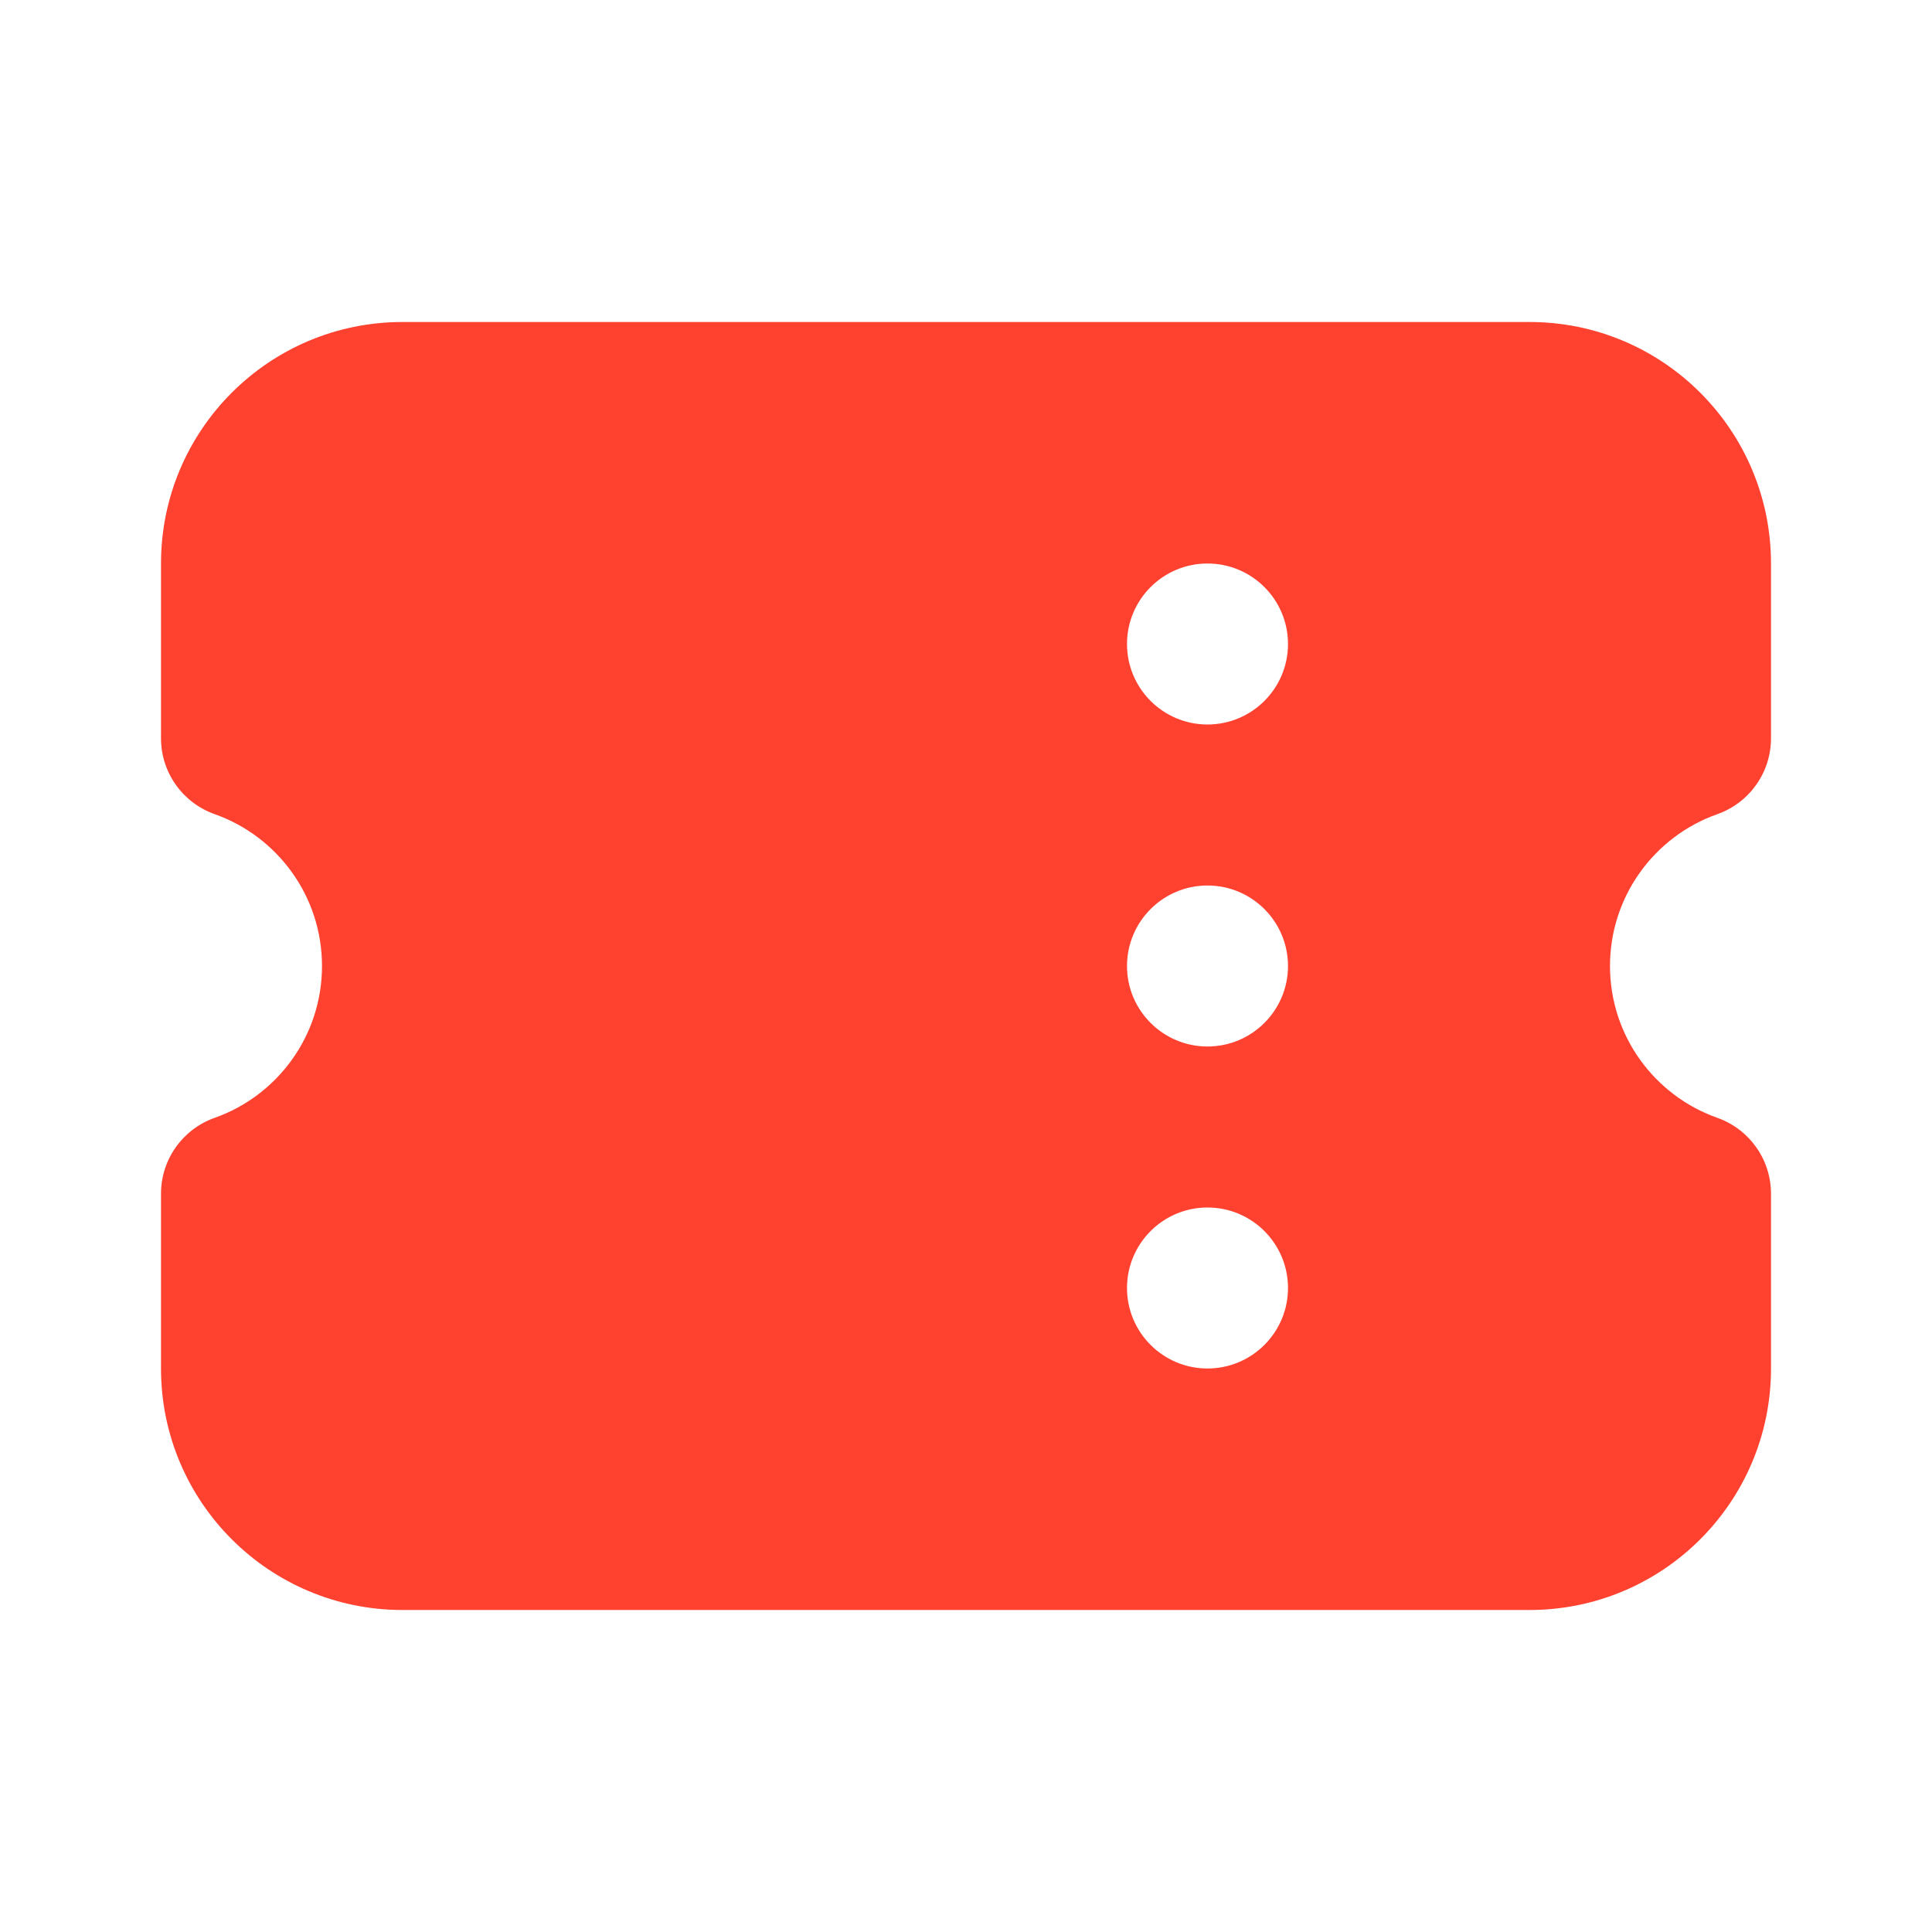<svg width="24" height="24" viewBox="0 0 24 24" fill="none" xmlns="http://www.w3.org/2000/svg">
<g clip-path="url(#clip0_2846_52657)">
<path fill-rule="evenodd" clip-rule="evenodd" d="M2 7C2 5.343 3.343 4 5 4H19C20.657 4 22 5.343 22 7V9.171C22 9.595 21.733 9.972 21.333 10.114C20.555 10.389 20 11.131 20 12C20 12.869 20.555 13.611 21.333 13.886C21.733 14.028 22 14.405 22 14.829V17C22 18.657 20.657 20 19 20H5C3.343 20 2 18.657 2 17V14.829C2 14.405 2.267 14.028 2.667 13.886C3.445 13.611 4 12.869 4 12C4 11.131 3.445 10.389 2.667 10.114C2.267 9.972 2 9.595 2 9.171V7ZM14 8C14 7.448 14.448 7 15 7C15.552 7 16 7.448 16 8C16 8.552 15.552 9 15 9C14.448 9 14 8.552 14 8ZM14 12C14 11.448 14.448 11 15 11C15.552 11 16 11.448 16 12C16 12.552 15.552 13 15 13C14.448 13 14 12.552 14 12ZM15 15C14.448 15 14 15.448 14 16C14 16.552 14.448 17 15 17C15.552 17 16 16.552 16 16C16 15.448 15.552 15 15 15Z" fill="#FF4130"/>
</g>
<defs>
<clipPath id="clip0_2846_52657">
<rect width="24" height="24" fill="white"/>
</clipPath>
</defs>
</svg>
